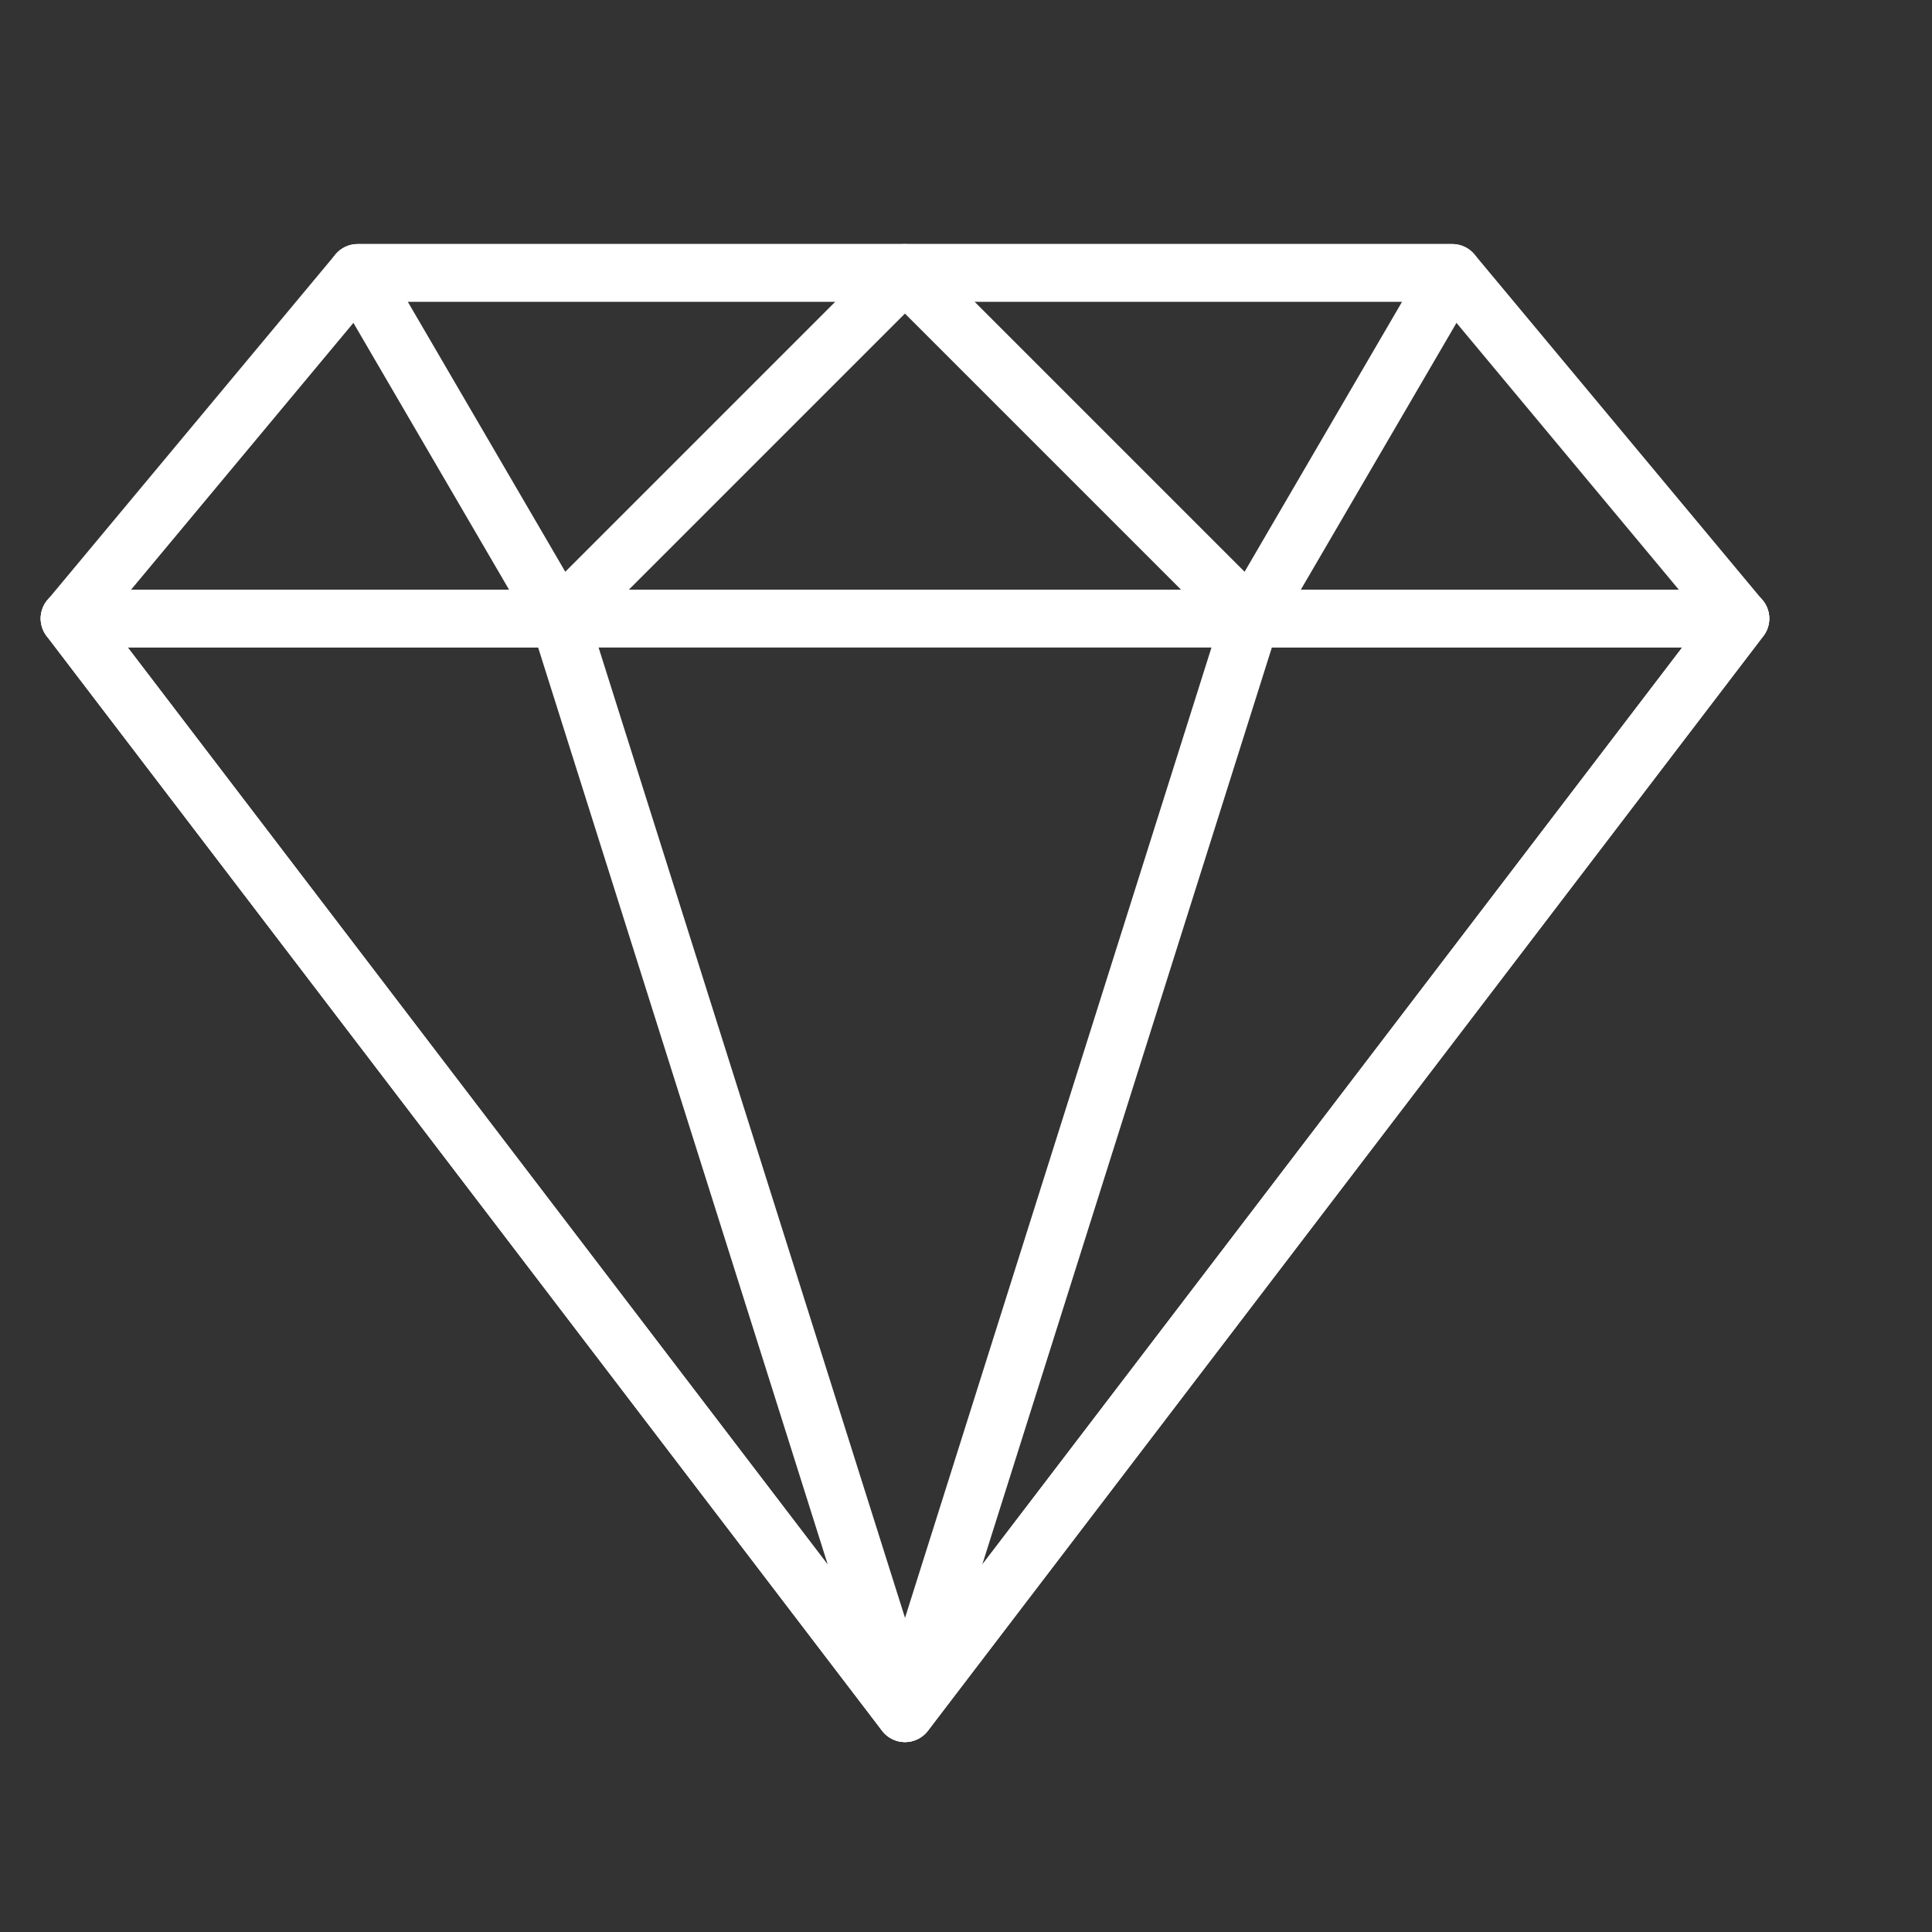 <svg xmlns="http://www.w3.org/2000/svg" width="95" height="95" viewBox="0 0 95 95" fill="none"><rect x="0" y="0" width="95" height="95" fill="#333333" stroke="none"/><path d="M86.668 29.509L72.502 12.509C72.369 12.35 72.202 12.222 72.014 12.134C71.826 12.047 71.621 12.001 71.414 12.001H17.583C17.376 12.001 17.171 12.046 16.983 12.134C16.795 12.222 16.628 12.35 16.495 12.509L2.329 29.509C2.157 29.715 2.046 29.967 2.012 30.234C1.977 30.501 2.019 30.772 2.134 31.016C2.248 31.259 2.43 31.466 2.657 31.61C2.884 31.755 3.148 31.831 3.417 31.832H85.58C85.849 31.831 86.112 31.755 86.34 31.61C86.567 31.466 86.749 31.259 86.863 31.016C86.977 30.772 87.019 30.501 86.985 30.234C86.95 29.967 86.84 29.715 86.668 29.509ZM6.442 28.999L18.246 14.833H70.749L82.554 28.999H6.442Z" fill="white"></path><path d="M45.807 12.873C45.7 12.614 45.518 12.393 45.285 12.238C45.052 12.082 44.779 11.999 44.498 11.999H17.583C17.076 11.999 16.609 12.27 16.355 12.71C16.102 13.151 16.103 13.691 16.359 14.13L26.276 31.129C26.385 31.316 26.535 31.476 26.716 31.595C26.896 31.715 27.102 31.792 27.317 31.82C27.378 31.827 27.439 31.831 27.498 31.831C27.684 31.832 27.869 31.795 28.041 31.724C28.213 31.652 28.369 31.548 28.501 31.416L45.5 14.417C45.698 14.219 45.833 13.967 45.888 13.692C45.943 13.417 45.915 13.132 45.807 12.873ZM27.796 28.114L20.048 14.832H41.077L27.796 28.114Z" fill="white"></path><path d="M86.847 29.786C86.73 29.549 86.55 29.35 86.325 29.21C86.101 29.071 85.842 28.997 85.578 28.997H3.416C3.152 28.997 2.893 29.071 2.669 29.21C2.444 29.35 2.263 29.549 2.146 29.786C2.03 30.023 1.981 30.287 2.007 30.55C2.032 30.813 2.131 31.063 2.291 31.273L43.372 85.104C43.64 85.455 44.056 85.662 44.498 85.662C44.94 85.662 45.357 85.455 45.622 85.104L86.703 31.273C86.863 31.063 86.962 30.813 86.987 30.55C87.013 30.287 86.964 30.023 86.847 29.786ZM44.498 81.911L6.28 31.832H82.717L44.498 81.911Z" fill="white"></path><path d="M45.848 83.818L28.849 29.987C28.759 29.7 28.578 29.449 28.335 29.271C28.093 29.093 27.799 28.997 27.498 28.997H3.416C3.152 28.997 2.893 29.071 2.669 29.21C2.444 29.35 2.263 29.549 2.146 29.786C2.03 30.023 1.981 30.287 2.007 30.55C2.032 30.813 2.131 31.064 2.291 31.273L43.372 85.104C43.504 85.278 43.674 85.418 43.87 85.515C44.065 85.612 44.28 85.662 44.498 85.662C44.725 85.663 44.949 85.607 45.15 85.501C45.446 85.347 45.678 85.094 45.806 84.786C45.934 84.479 45.949 84.136 45.848 83.818ZM6.279 31.832H26.459L40.705 76.942L6.279 31.832ZM72.64 12.71C72.516 12.494 72.338 12.315 72.122 12.19C71.906 12.065 71.662 11.999 71.412 11.999H44.497C44.217 11.999 43.943 12.082 43.71 12.238C43.477 12.393 43.295 12.614 43.188 12.873C43.081 13.132 43.053 13.417 43.107 13.692C43.162 13.967 43.297 14.219 43.495 14.417L60.495 31.416C60.626 31.548 60.782 31.653 60.954 31.724C61.126 31.795 61.31 31.832 61.496 31.831C61.557 31.831 61.618 31.827 61.679 31.82C61.894 31.792 62.099 31.715 62.28 31.596C62.46 31.476 62.611 31.316 62.72 31.129L72.636 14.13C72.761 13.914 72.828 13.67 72.828 13.421C72.829 13.171 72.764 12.927 72.64 12.71ZM61.199 28.114L47.916 14.832H68.946L61.199 28.114Z" fill="white"></path><path d="M86.856 29.79C86.74 29.553 86.559 29.353 86.334 29.214C86.11 29.074 85.851 29 85.587 29H61.505C61.204 29 60.91 29.096 60.667 29.274C60.424 29.452 60.244 29.703 60.154 29.991L43.154 83.821C43.054 84.139 43.07 84.482 43.197 84.79C43.325 85.098 43.557 85.351 43.853 85.504C44.054 85.609 44.278 85.663 44.504 85.663C44.722 85.663 44.937 85.612 45.132 85.516C45.327 85.42 45.498 85.28 45.631 85.108L86.712 31.277C86.872 31.067 86.971 30.817 86.996 30.554C87.022 30.291 86.973 30.026 86.856 29.79ZM48.297 76.942L62.542 31.832H82.723L48.297 76.942Z" fill="white"></path></svg>